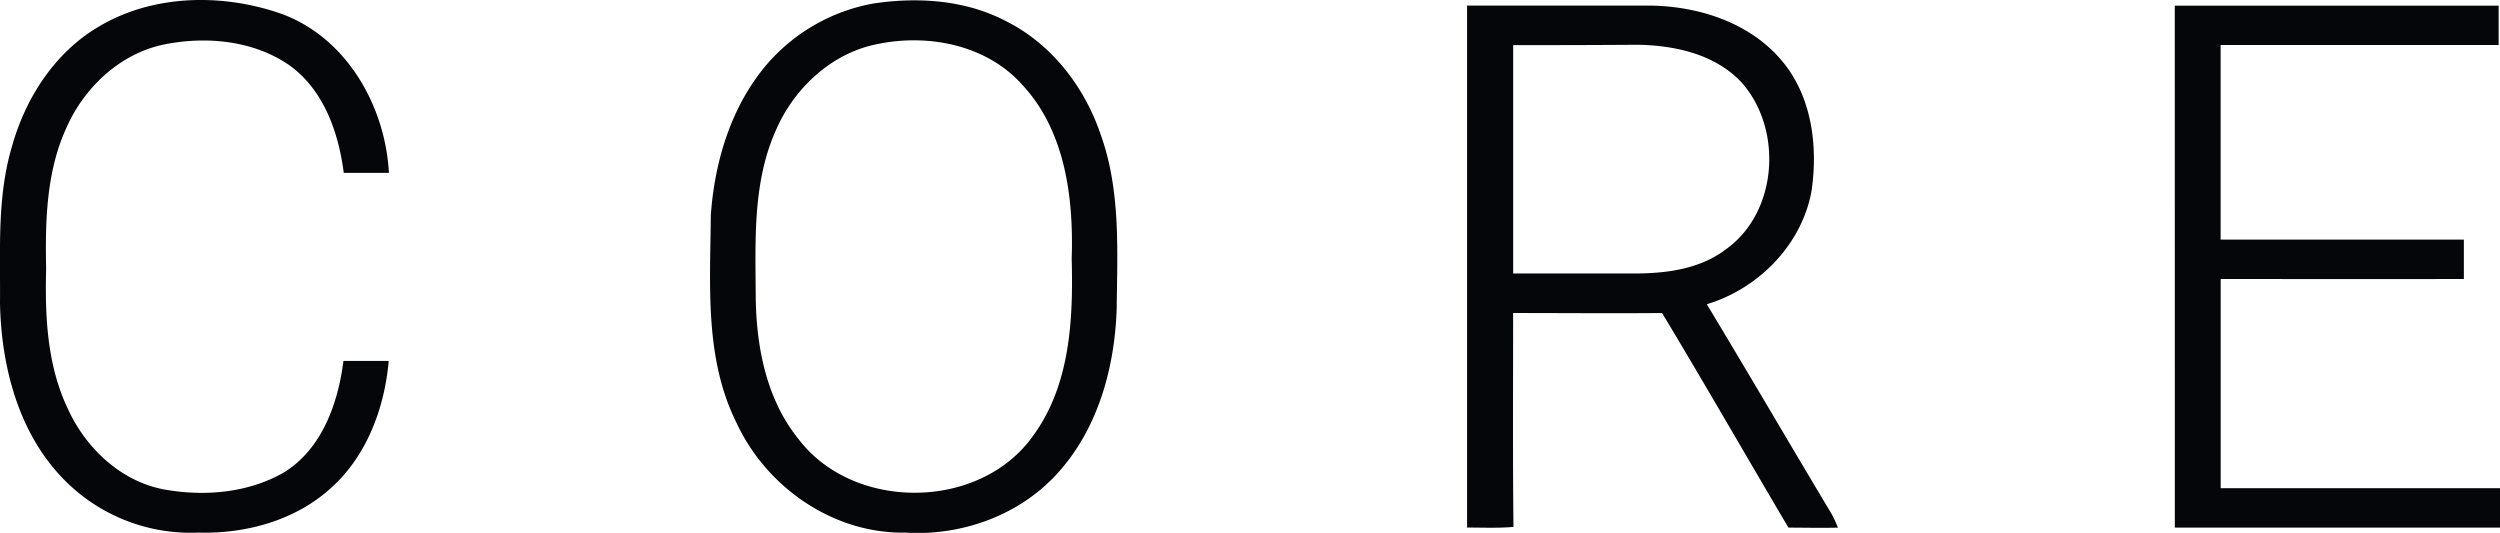 <svg xmlns="http://www.w3.org/2000/svg" viewBox="0 0 512.58 109.25"><defs><style>.cls-1{fill:#040609;}</style></defs><g id="Layer_2" data-name="Layer 2"><g id="Layer_1-2" data-name="Layer 1"><g id="_040609ff" data-name="#040609ff"><path class="cls-1" d="M20,5.61C31.28-1.24,45.76-1.43,58,2.94c13.19,5,21,18.88,21.74,32.5-3.09,0-6.18,0-9.26,0-1.06-8.28-4.09-17-11.15-22.06-7.39-5.11-17.05-6-25.69-4.26C24.54,11,17.21,18,13.58,26.28c-4.1,9-4.32,19.14-4.12,28.89C9.21,64.91,9.65,75,14,84c3.82,8.31,11.44,15.24,20.71,16.53,7.91,1.24,16.52.38,23.54-3.69C66.06,92,69.32,82.63,70.42,74H79.7c-.85,9.72-4.56,19.64-12,26.2-7.29,6.55-17.36,9.27-27,9A36.4,36.4,0,0,1,12.8,98C3.7,88.52.26,75,0,62.19.1,51.39-.66,40.35,2.5,29.87,5.26,20.09,11.17,10.9,20,5.61Z"/><path class="cls-1" d="M179,.73c9.19-1.39,19-.76,27.37,3.66,9.36,4.72,16.12,13.6,19.39,23.44,4,11.31,3.33,23.48,3.2,35.28-.36,12.23-3.84,24.91-12.28,34.09-7.82,8.54-19.67,12.74-31.13,12-14.73.24-28.47-9.34-34.56-22.55-6.56-13.18-5.37-28.24-5.25-42.5C146.52,32.94,150,21.56,157.4,13A37.71,37.71,0,0,1,179,.73M180.09,9c-9.47,1.77-17.23,9-21,17.69-4.82,10.75-4.2,22.81-4.14,34.32.13,10.2,2.21,20.94,8.8,29.05,11.35,14.88,37.28,14.62,48.1-.76,7.59-10.38,8.21-23.84,7.88-36.23.41-12.51-1.31-26.35-10.28-35.84C202.21,9.22,190.39,6.9,180.09,9Z"/><path class="cls-1" d="M300.71,1.15c12.65,0,25.3,0,38,0,9.85.21,20.26,3.6,26.71,11.41,6.1,7.3,7.35,17.48,6,26.62-2,11-10.86,20-21.47,23.2,8.61,14.26,17,28.67,25.56,42.95a21.63,21.63,0,0,1,1.32,2.85c-3.38.09-6.77,0-10.14,0-8.67-14.66-17.14-29.44-25.91-44-10.18.09-20.36,0-30.54,0,0,14.62-.09,29.23.07,43.85-3.17.29-6.35.12-9.51.14q0-53.55,0-107.09m9.45,8.1q0,23.45,0,46.89,12.76,0,25.54,0c6.25-.07,12.85-1,18-4.9,10.77-7.59,11.83-24.76,3.22-34.34-5.4-5.72-13.57-7.52-21.16-7.65C327.21,9.24,318.68,9.26,310.16,9.25Z"/><path class="cls-1" d="M445.9,1.16q33.19,0,66.4,0,0,4,0,8.07c-19,0-38,0-57,0v39.9c16.62,0,33.24,0,49.87,0,0,2.69,0,5.38,0,8.07-16.62.06-33.24,0-49.86,0q0,21.45,0,42.89,28.63,0,57.28,0v8.09q-33.35,0-66.68,0Q445.89,54.7,445.9,1.16Z"/></g></g></g></svg>
